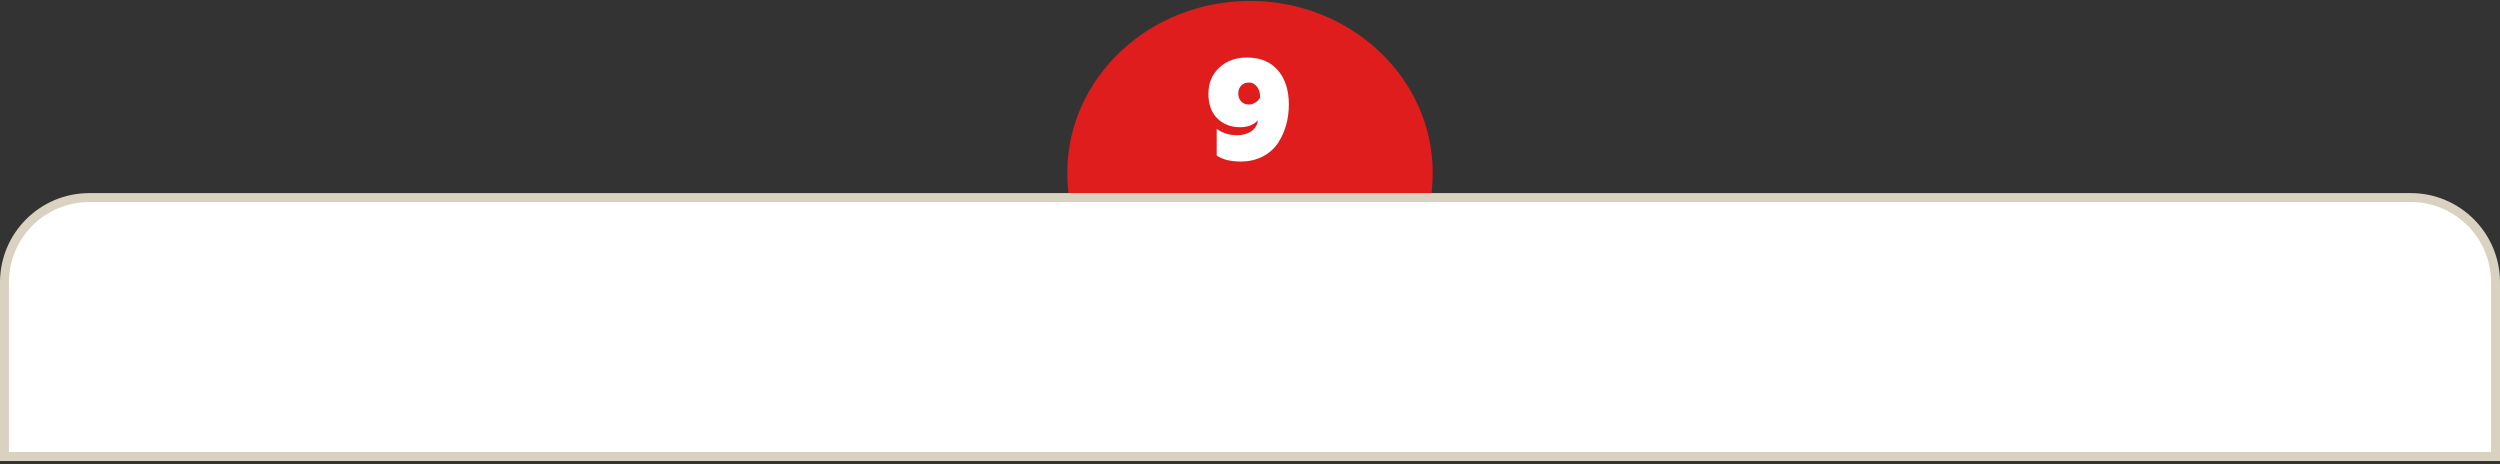 <?xml version="1.0" encoding="UTF-8"?> <svg xmlns="http://www.w3.org/2000/svg" width="560" height="104" viewBox="0 0 560 104" fill="none"><rect x="0" y="0" width="560" height="104" fill="#333333" stroke="none"/> <ellipse cx="280" cy="38.732" rx="40.929" ry="38.522" fill="#DF1D1D"></ellipse> <path d="M277.756 28.5C275.729 28.5 274.033 27.839 272.668 26.516C271.345 25.193 270.684 23.369 270.684 21.044C270.684 18.612 271.505 16.639 273.148 15.124C274.769 13.631 276.828 12.884 279.324 12.884C282.289 12.884 284.593 13.833 286.236 15.732C287.879 17.631 288.7 20.18 288.7 23.38C288.7 26.687 287.879 29.588 286.236 32.084C285.383 33.343 284.231 34.345 282.78 35.092C281.351 35.817 279.729 36.18 277.916 36.18C275.633 36.18 273.841 35.732 272.54 34.836V28.852C273.841 29.812 275.356 30.292 277.084 30.292C278.343 30.292 279.399 30.004 280.252 29.428C281.127 28.831 281.639 27.999 281.788 26.932C280.828 27.977 279.484 28.5 277.756 28.5ZM279.804 18.484C279.036 18.484 278.439 18.719 278.012 19.188C277.585 19.636 277.372 20.244 277.372 21.012C277.372 21.673 277.585 22.239 278.012 22.708C278.46 23.177 279.036 23.412 279.74 23.412C280.252 23.412 280.743 23.263 281.212 22.964C281.703 22.665 282.055 22.292 282.268 21.844C282.268 20.799 282.023 19.977 281.532 19.38C281.063 18.783 280.487 18.484 279.804 18.484Z" fill="white"></path> <path d="M1 63.254C1 52.761 9.507 44.254 20 44.254H540C550.493 44.254 559 52.761 559 63.254V102.254H1V63.254Z" fill="white" stroke="#D9D2C0" stroke-width="2"></path> <rect y="101.254" width="560" height="2" fill="#D9D2C0"></rect> </svg> 